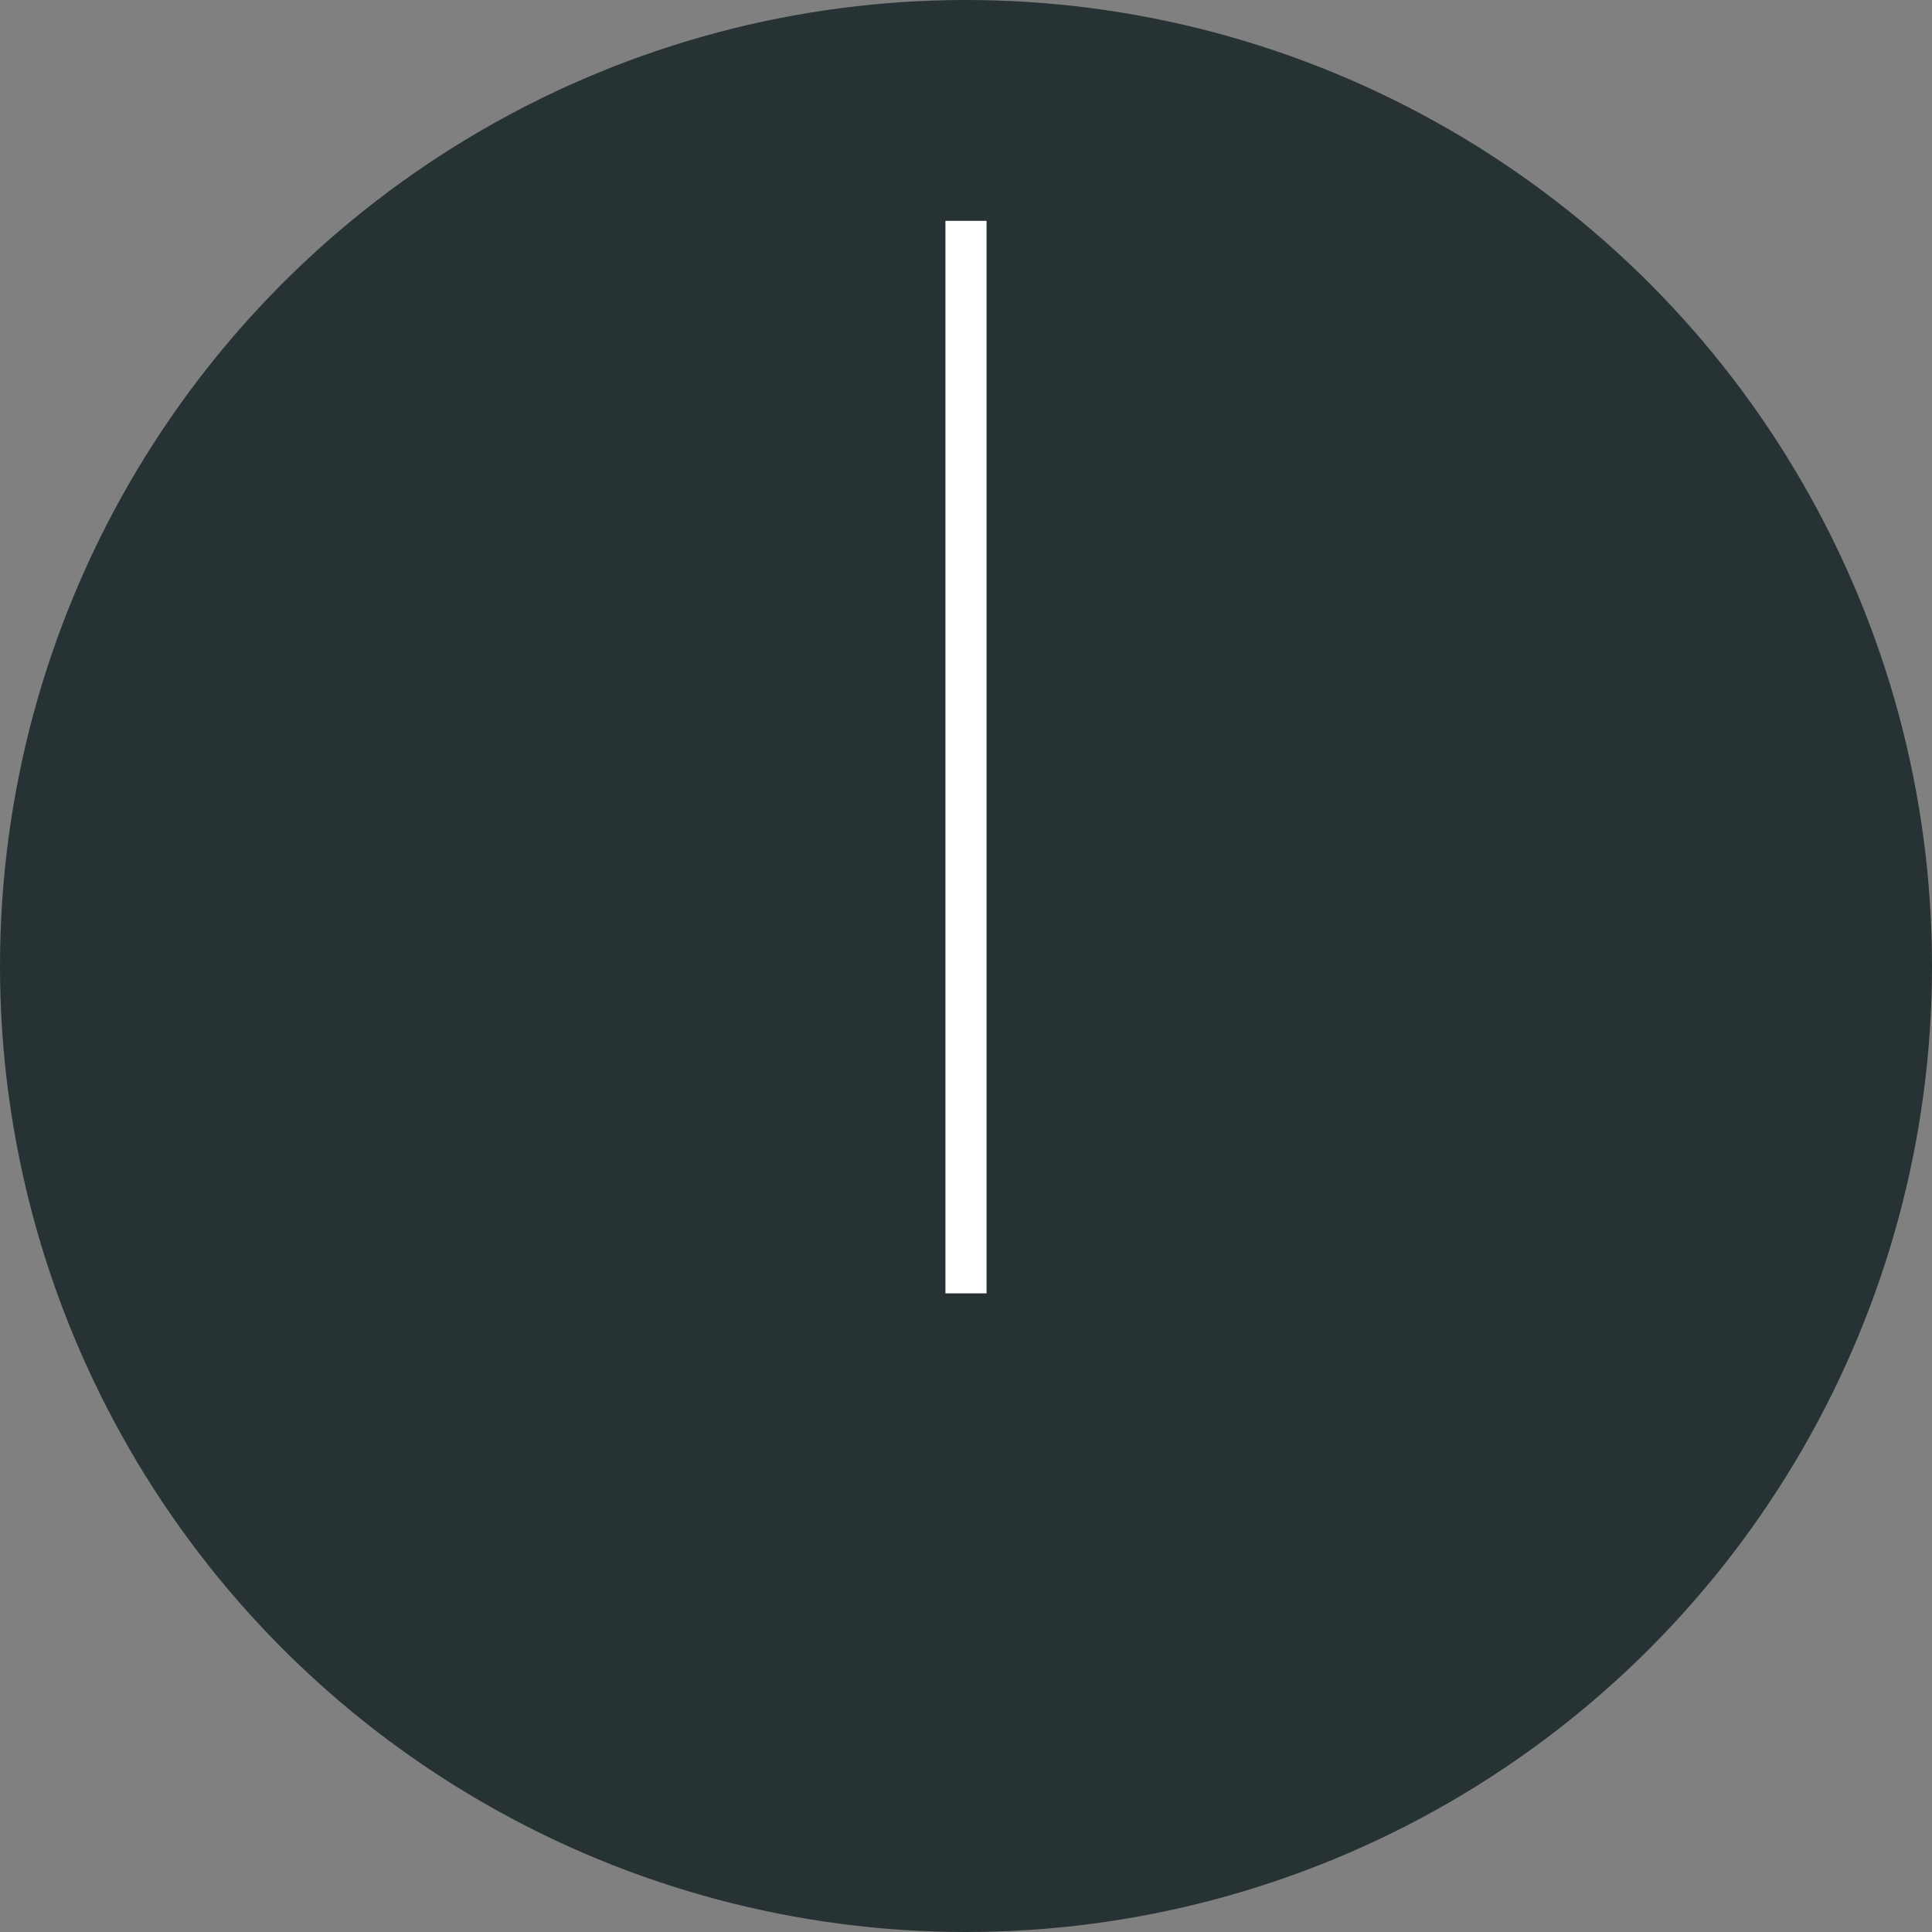 <svg xmlns="http://www.w3.org/2000/svg" viewBox="0 0 46.98 46.98"><rect x="0" y="0" width="46.98" height="46.98" fill="#808080" stroke="none"/><defs><style>.cls-1{fill:#263233;}.cls-2{fill:none;stroke:#fff;stroke-miterlimit:10;}</style></defs><g id="レイヤー_2" data-name="レイヤー 2"><g id="img"><circle class="cls-1" cx="23.49" cy="23.49" r="23.49"/><polyline class="cls-2" points="23.49 31.45 23.49 23.49 23.49 5.37"/></g></g></svg>
